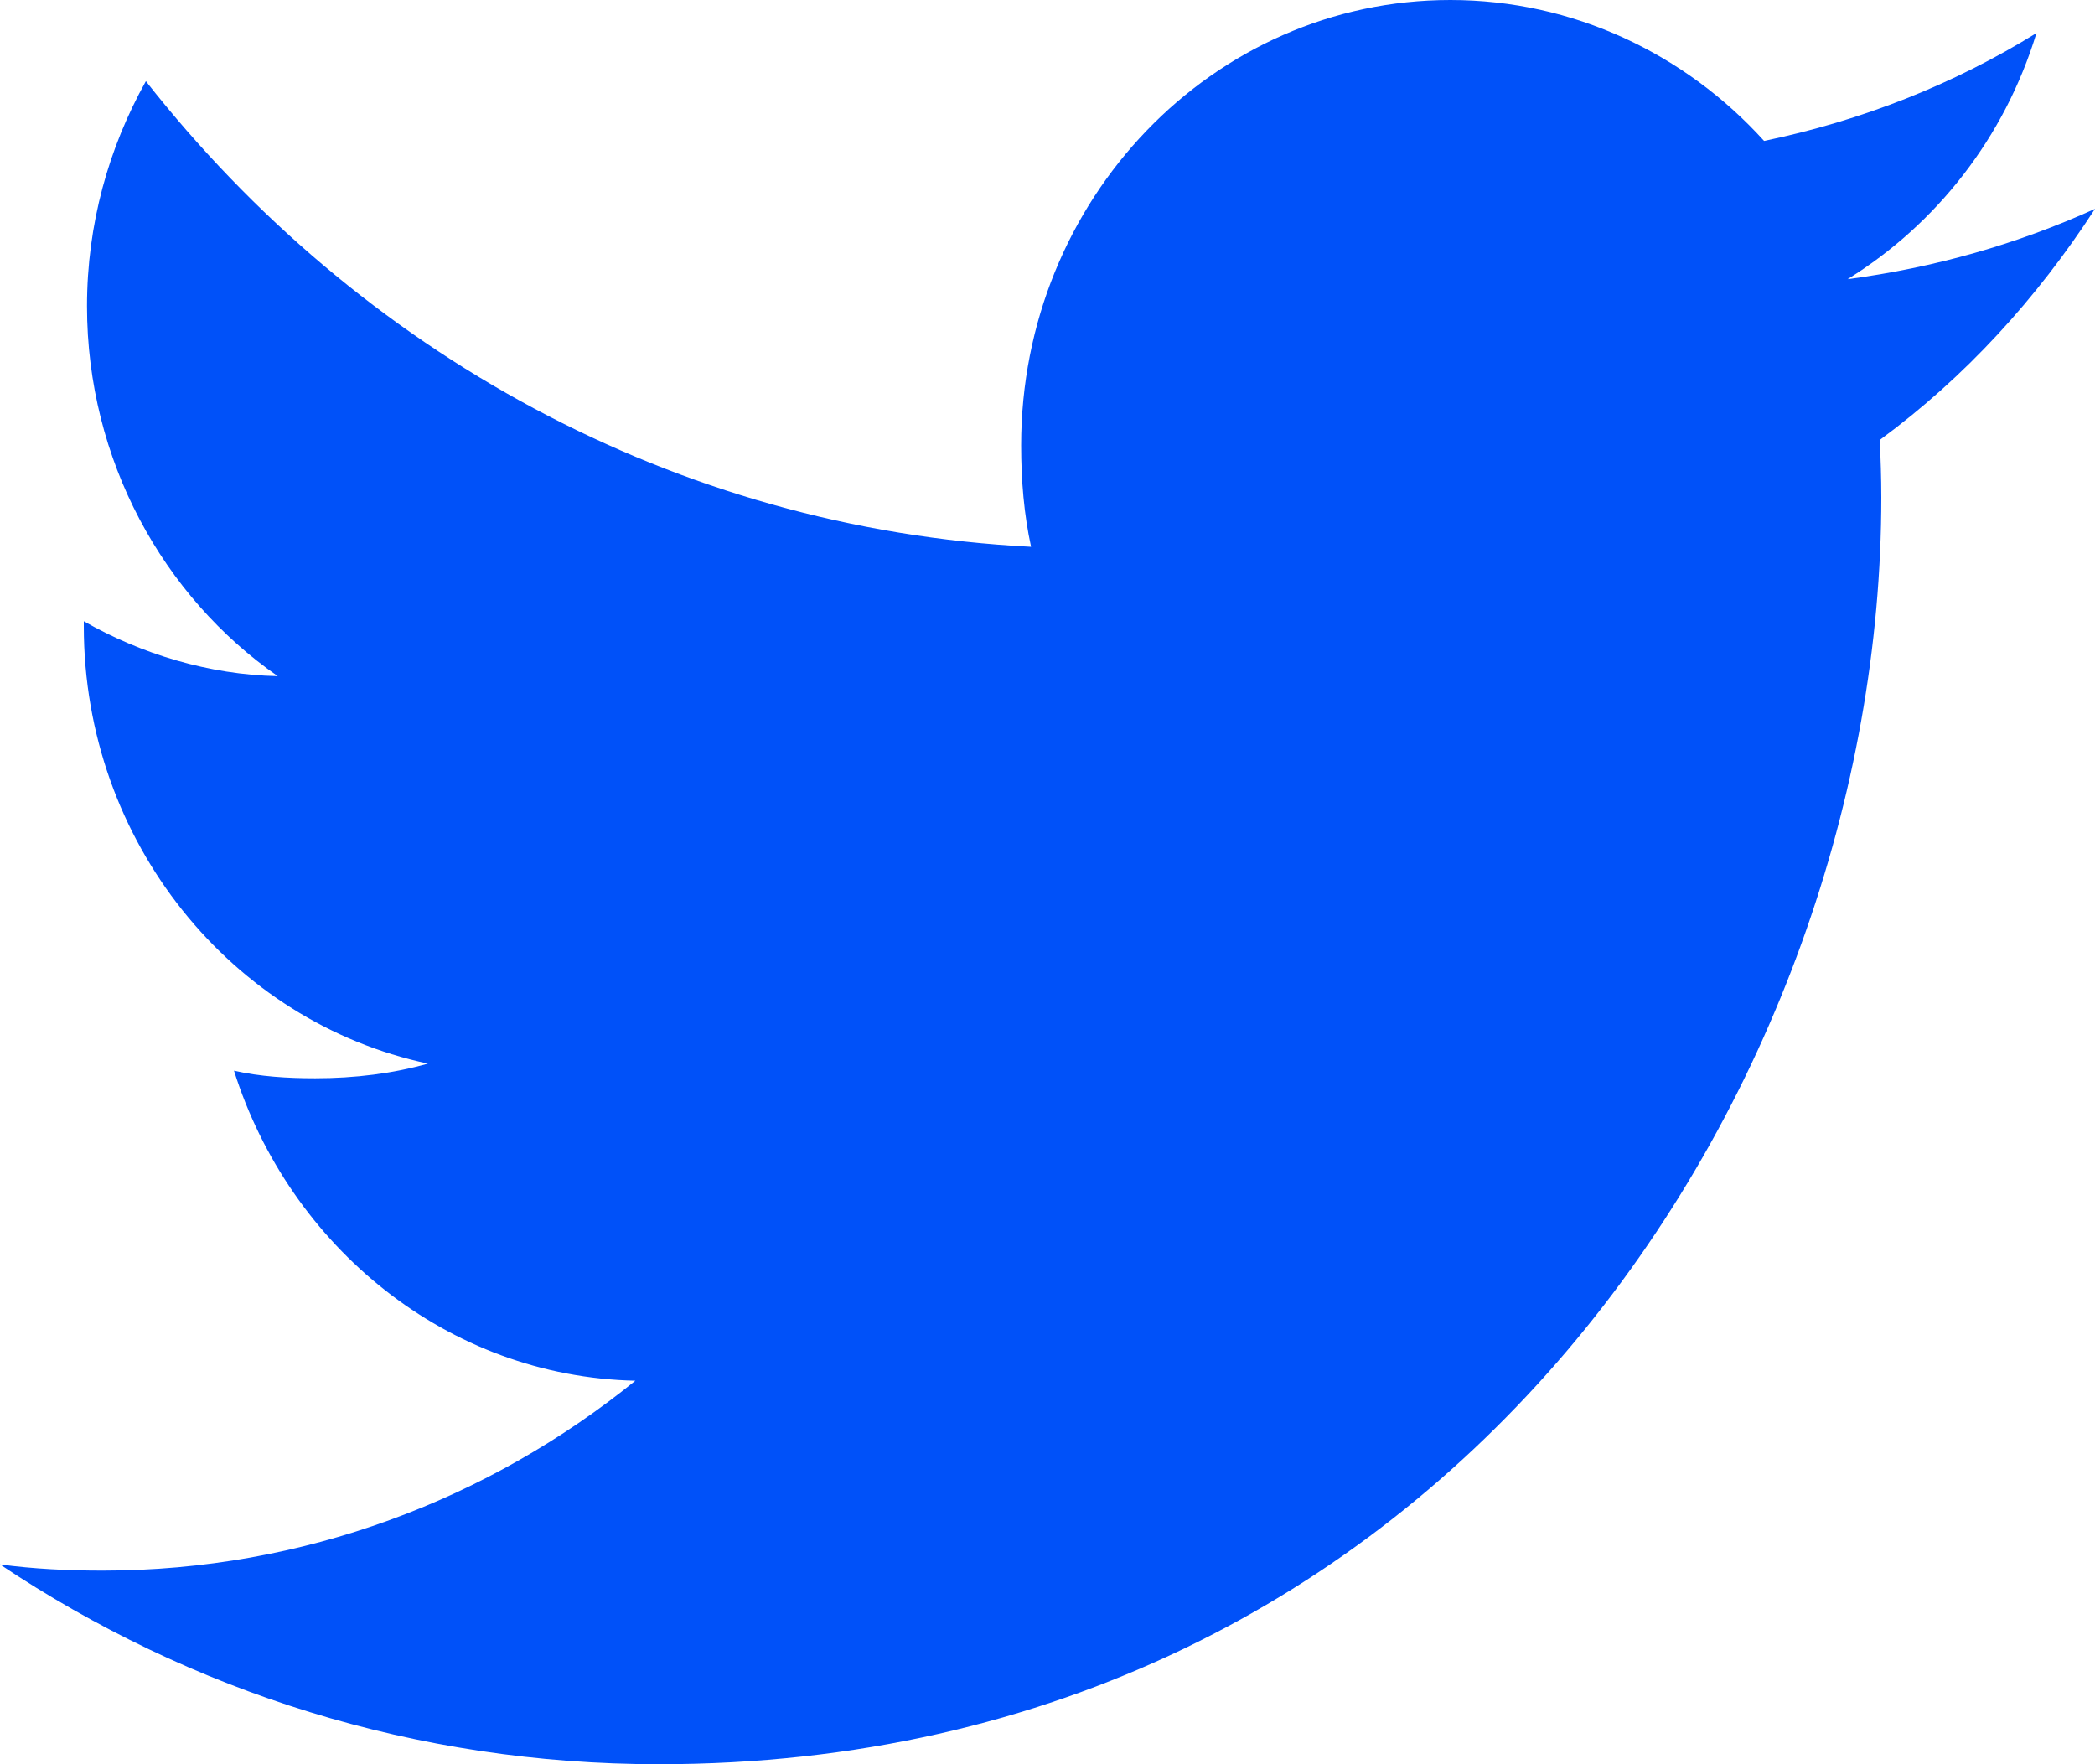 <svg width="19" height="16" viewBox="0 0 19 16" fill="none" xmlns="http://www.w3.org/2000/svg">
<path d="M19 1.894C18.293 2.215 17.541 2.428 16.756 2.532C17.563 2.032 18.18 1.247 18.469 0.3C17.716 0.766 16.885 1.094 15.999 1.278C15.284 0.488 14.266 0 13.154 0C10.997 0 9.261 1.814 9.261 4.038C9.261 4.358 9.287 4.666 9.351 4.959C6.113 4.795 3.247 3.186 1.323 0.736C0.986 1.34 0.789 2.032 0.789 2.777C0.789 4.175 1.484 5.414 2.519 6.132C1.894 6.119 1.28 5.931 0.76 5.634V5.679C0.76 7.641 2.11 9.27 3.881 9.646C3.564 9.736 3.218 9.779 2.859 9.779C2.61 9.779 2.358 9.764 2.122 9.71C2.627 11.309 4.059 12.484 5.762 12.522C4.436 13.597 2.754 14.244 0.932 14.244C0.613 14.244 0.307 14.229 0 14.188C1.726 15.342 3.77 16 5.975 16C13.143 16 17.062 9.846 17.062 4.512C17.062 4.334 17.056 4.161 17.048 3.99C17.821 3.422 18.47 2.711 19 1.894Z" fill="#0051F9"/>
</svg>
